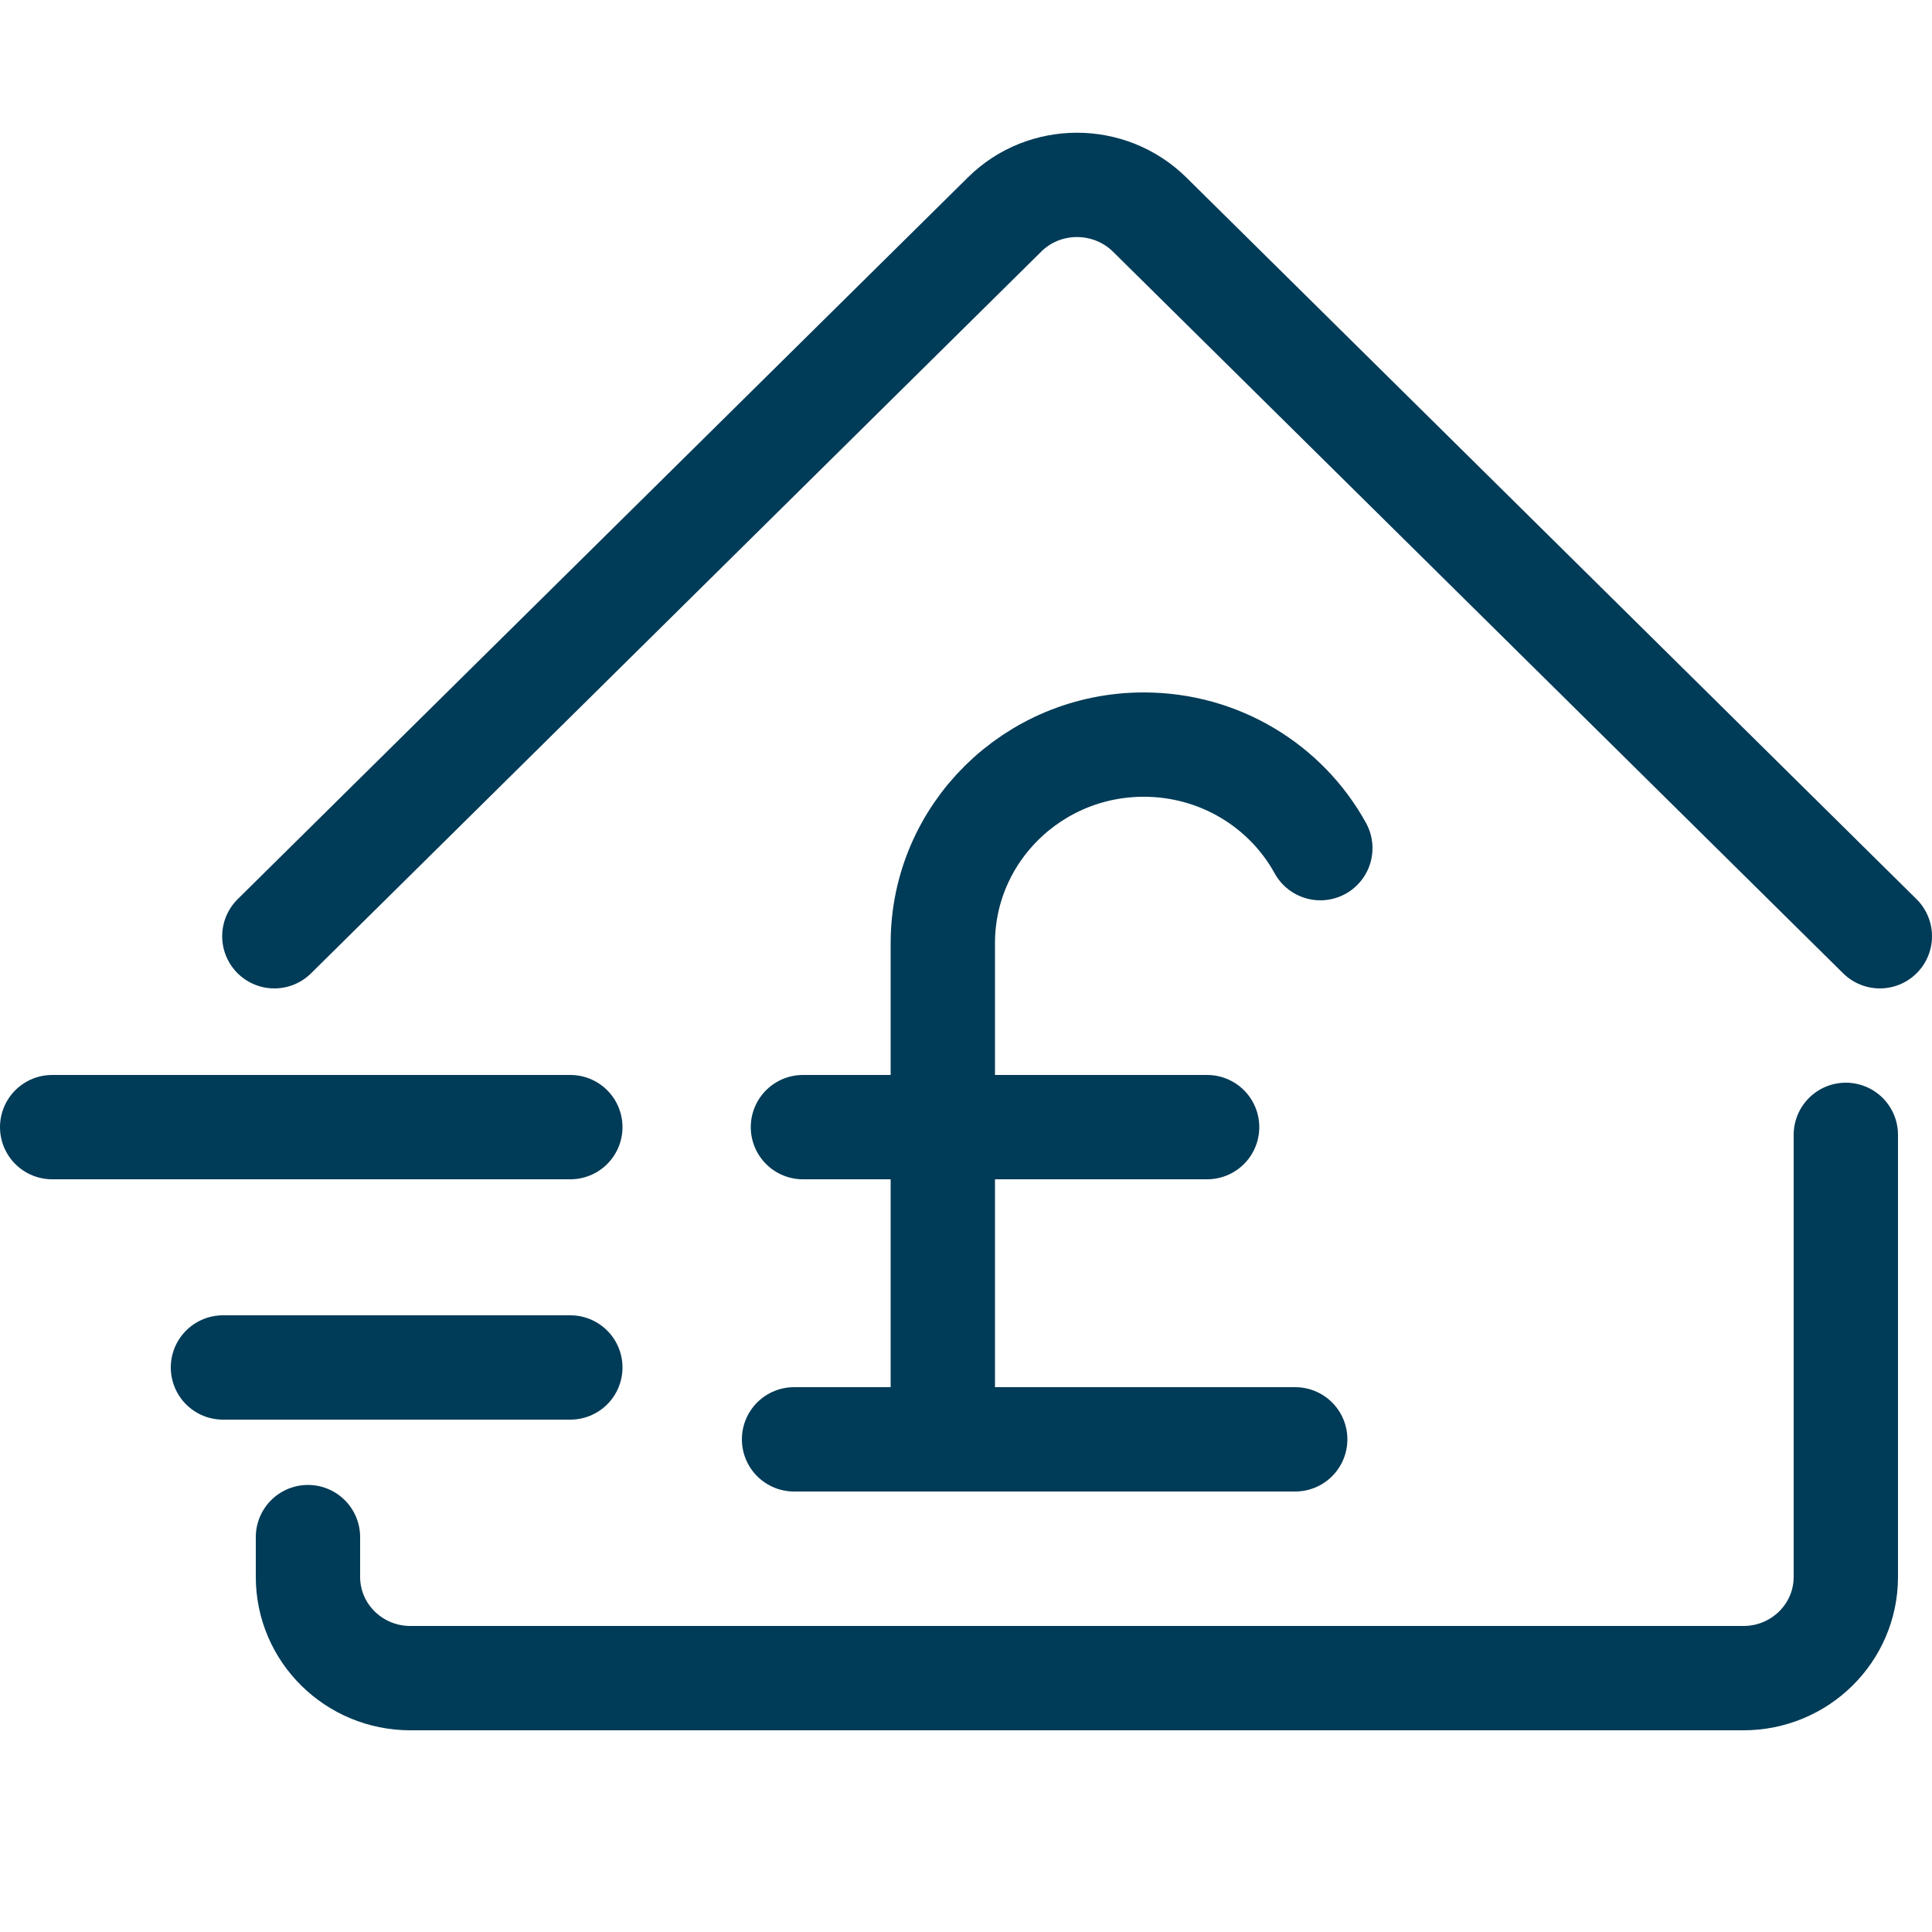 <?xml version="1.0" encoding="UTF-8"?>
<svg xmlns="http://www.w3.org/2000/svg" id="Layer_1" data-name="Layer 1" viewBox="0 0 50 50">
  <path d="M34.17,21.95c-.88-1.6-2.6-2.68-4.57-2.68-2.87,0-5.2,2.3-5.2,5.14v12.39" style="fill: none; stroke: #003b57; stroke-linecap: round; stroke-linejoin: round; stroke-width: 2.7px;"></path>
  <line x1="20.55" y1="37.25" x2="33.52" y2="37.25" style="fill: none; stroke: #003b57; stroke-linecap: round; stroke-linejoin: round; stroke-width: 2.7px;"></line>
  <line x1="20.78" y1="29.17" x2="31.24" y2="29.17" style="fill: none; stroke: #003b57; stroke-linecap: round; stroke-linejoin: round; stroke-width: 2.7px;"></line>
  <line x1="14.76" y1="29.17" x2="1.35" y2="29.17" style="fill: none; stroke: #003b57; stroke-linecap: round; stroke-linejoin: round; stroke-width: 2.7px;"></line>
  <line x1="14.76" y1="35.39" x2="5.77" y2="35.39" style="fill: none; stroke: #003b57; stroke-linecap: round; stroke-linejoin: round; stroke-width: 2.7px;"></line>
  <path d="M47.77,29.37v11.44c0,1.45-1.19,2.62-2.65,2.62H10.62c-1.46,0-2.65-1.17-2.65-2.62v-1.03" style="fill: none; stroke: #003b57; stroke-linecap: round; stroke-linejoin: round; stroke-width: 2.7px;"></path>
  <path d="M7.1,24.23L26,5.55c1.03-1.02,2.71-1.02,3.75,0l18.9,18.68" style="fill: none; stroke: #003b57; stroke-linecap: round; stroke-linejoin: round; stroke-width: 2.7px;"></path>
</svg>
